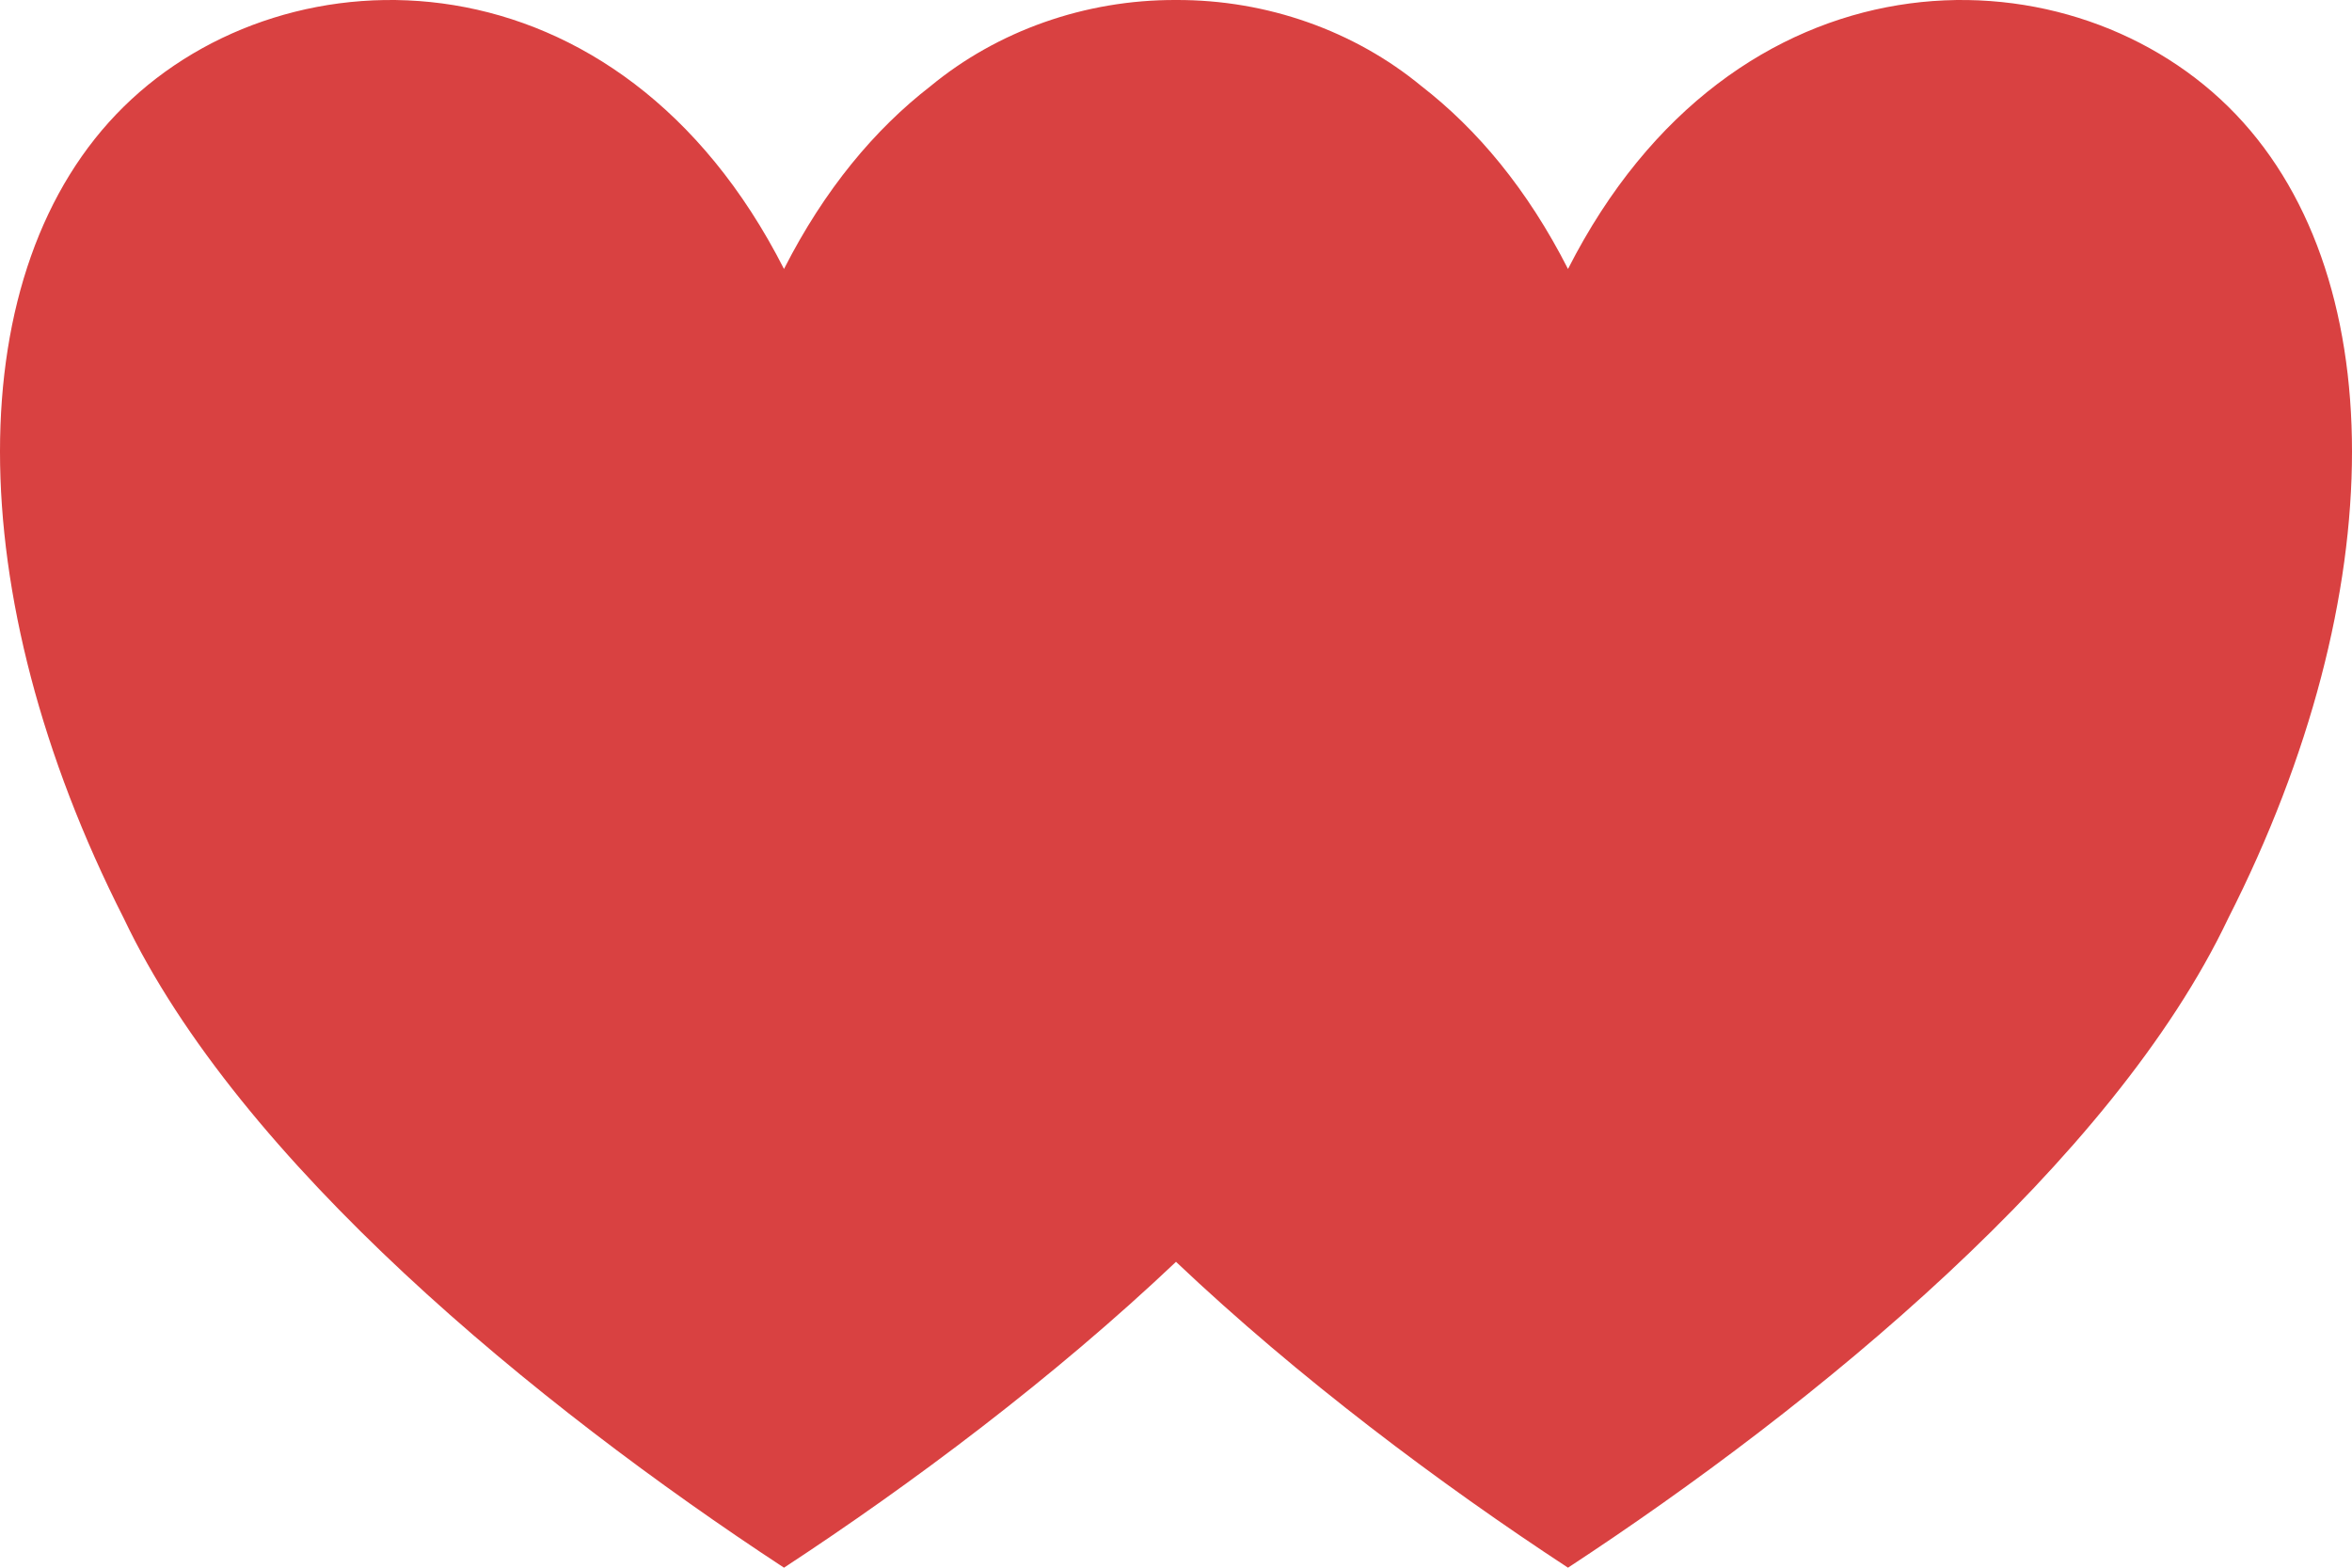 <svg width="600" height="400" viewBox="0 0 600 400" fill="none" xmlns="http://www.w3.org/2000/svg">
<g clip-path="url(#clip0_65_84)">
<path fill-rule="evenodd" clip-rule="evenodd" d="M300 321.954C268.726 351.6 232.673 378.571 199.999 400C136.842 358.578 61.053 296.447 31.578 234.315C-10.526 151.472 -10.526 68.629 31.578 27.209C73.684 -14.214 157.894 -14.214 199.999 68.629C210.339 48.286 223.218 32.938 237.389 21.973C254.387 7.942 276.706 -0.094 300 0.001C323.295 -0.094 345.614 7.942 362.612 21.975C376.782 32.94 389.66 48.286 399.999 68.629C442.105 -14.214 526.315 -14.214 568.42 27.209C610.527 68.629 610.527 151.472 568.42 234.315C538.946 296.447 463.157 358.578 399.999 400C367.326 378.571 331.273 351.6 300 321.954Z" fill="#D94141"/>
</g>
<defs>
<clipPath id="clip0_65_84">
<rect width="600" height="400" fill="white"/>
</clipPath>
</defs>
</svg>
